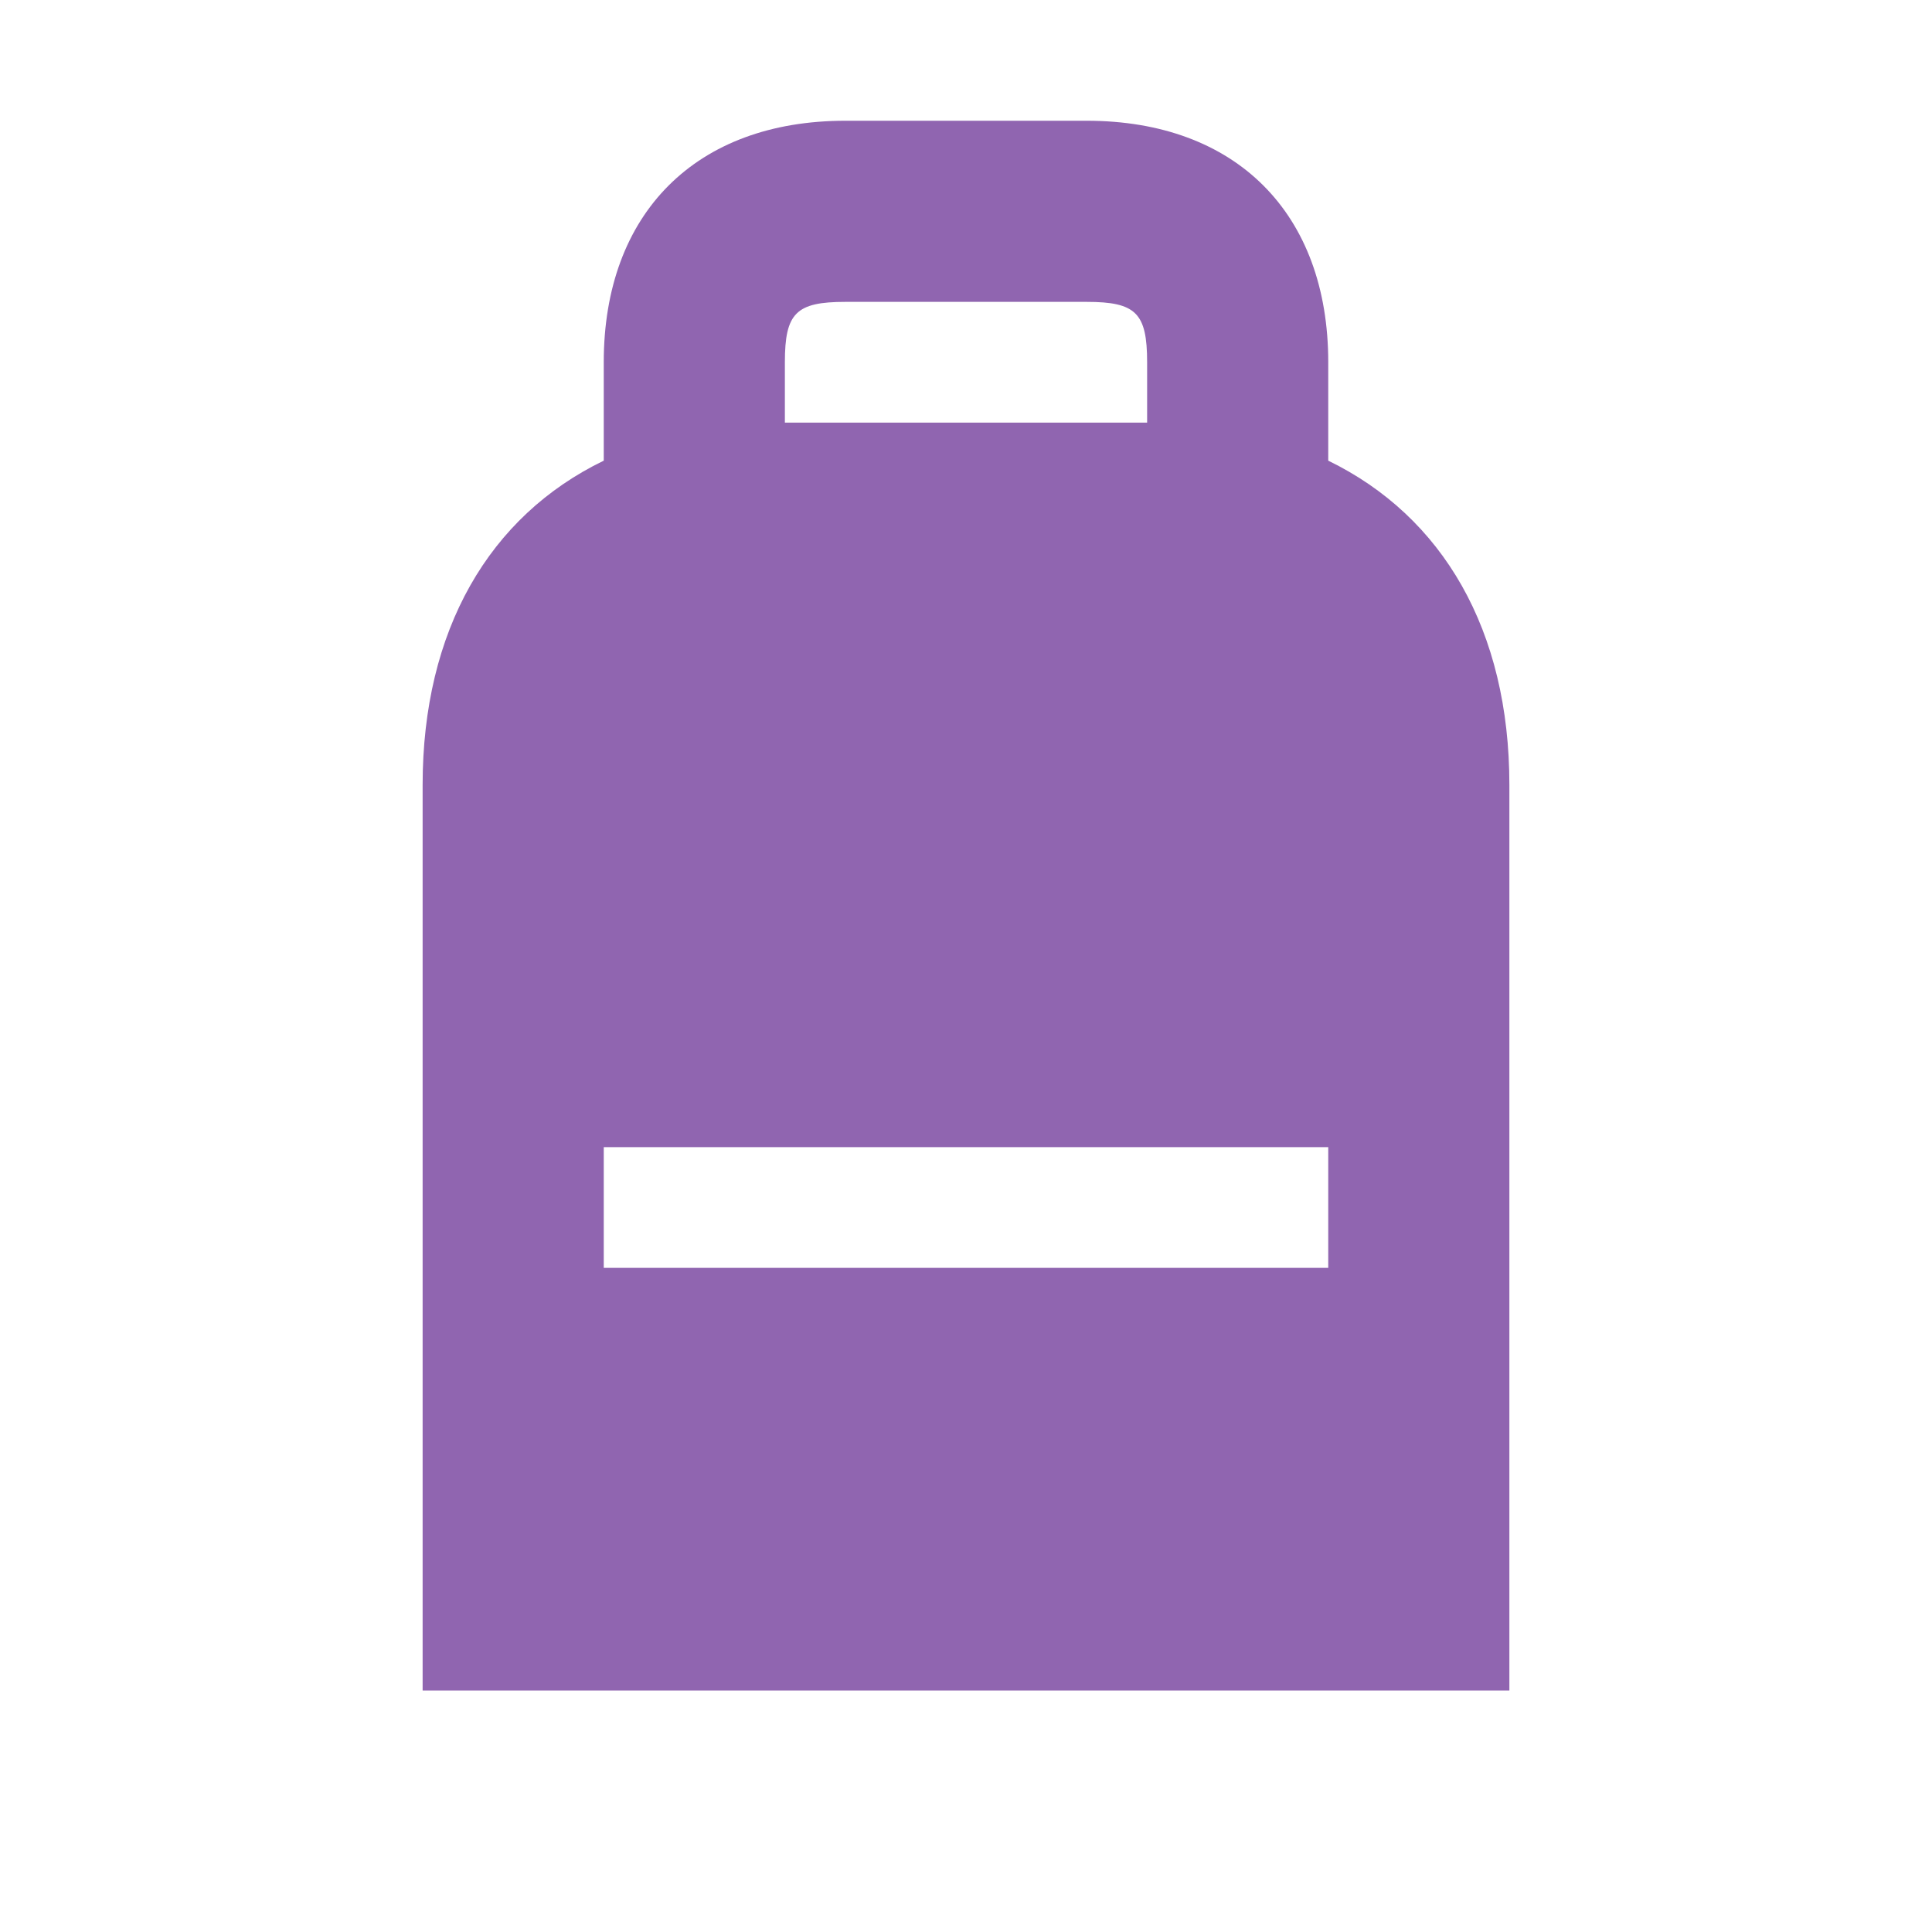 <svg xmlns="http://www.w3.org/2000/svg"  viewBox="0 0 64 64"><defs fill="#9065B0" /><path  d="m44,15.26v-3.26c0-4.94-3.06-8-8-8h-8c-4.94,0-8,3.06-8,8v3.26c-3.8,1.84-6,5.62-6,10.74v30h36v-30c0-5.12-2.2-8.89-6-10.74Zm-18-3.26c0-1.63.37-2,2-2h8c1.63,0,2,.37,2,2v2h-12v-2Zm18,30h-24v-4h24v4Z" fill="#9065B0" /></svg>